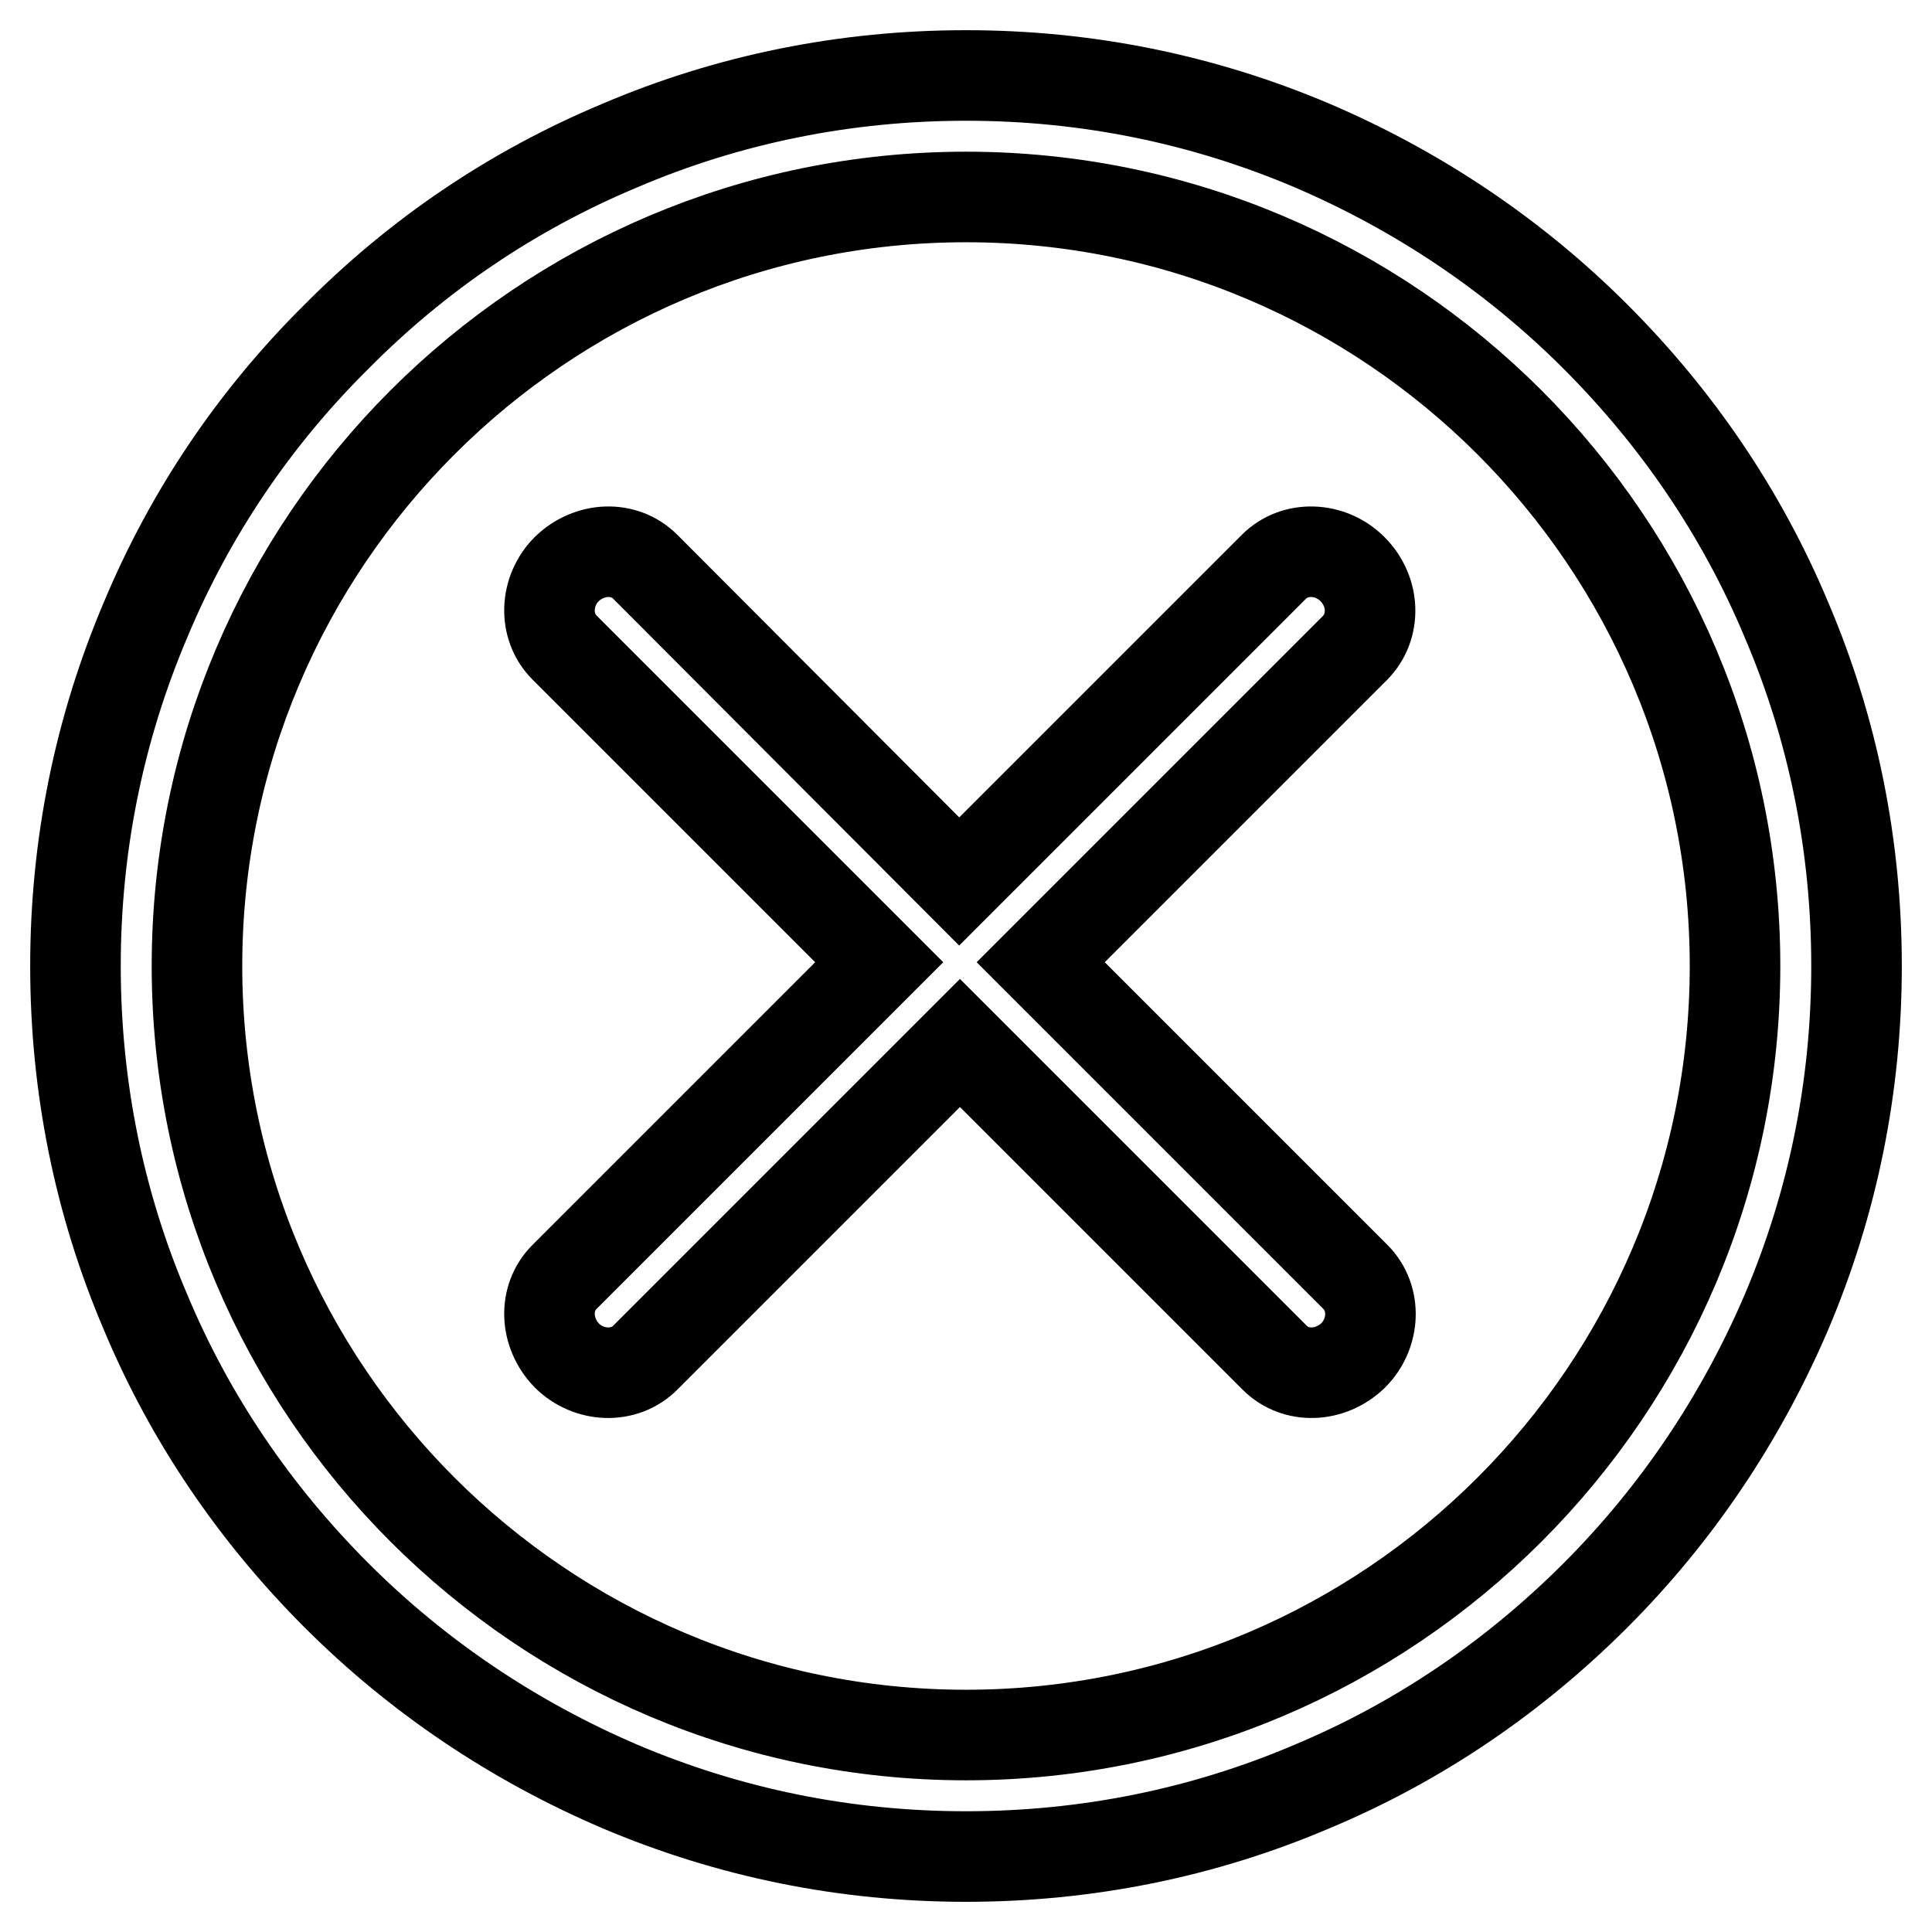 <?xml version="1.0" encoding="utf-8"?>
<!-- Svg Vector Icons : http://www.onlinewebfonts.com/icon -->
<!DOCTYPE svg PUBLIC "-//W3C//DTD SVG 1.1//EN" "http://www.w3.org/Graphics/SVG/1.1/DTD/svg11.dtd">
<svg version="1.1" xmlns="http://www.w3.org/2000/svg" xmlns:xlink="http://www.w3.org/1999/xlink" x="0px" y="0px" viewBox="0 0 256 256" enable-background="new 0 0 256 256" xml:space="preserve">
<g> <path stroke-width="12" fill-opacity="0" stroke="#000000"  d="M236.7,82.1c-5.9-14.1-14.5-26.7-25.3-37.5c-10.8-10.8-23.5-19.3-37.5-25.3c-14.6-6.2-30-9.3-45.9-9.3 c-15.9,0-31.4,3.1-45.9,9.3C68,25.2,55.4,33.7,44.6,44.6C33.7,55.4,25.2,68,19.3,82.1c-6.2,14.6-9.3,30-9.3,45.9 c0,15.9,3.1,31.4,9.3,45.9c5.9,14.1,14.5,26.7,25.3,37.5c10.8,10.8,23.5,19.3,37.5,25.3c14.6,6.2,30,9.3,45.9,9.3 c15.9,0,31.4-3.1,45.9-9.3c14.1-5.9,26.7-14.5,37.5-25.3c10.8-10.8,19.3-23.5,25.3-37.5c6.2-14.6,9.3-30,9.3-45.9 C246,112.1,242.9,96.6,236.7,82.1z M128,229.9c-56.2,0-101.9-45.7-101.9-101.9S71.8,26.1,128,26.1S229.9,71.8,229.9,128 S184.2,229.9,128,229.9z M179.2,75.4c-2.9-2.9-7.6-3.1-10.4-0.3l-41.7,41.7L85.5,75.1c-2.8-2.8-7.4-2.6-10.4,0.3 c-2.9,2.9-3.1,7.6-0.3,10.4l41.7,41.7l-41.7,41.7c-2.8,2.8-2.6,7.4,0.3,10.4c2.9,2.9,7.6,3.1,10.4,0.3l41.7-41.7l41.7,41.7 c2.8,2.8,7.4,2.6,10.4-0.3c2.9-2.9,3.1-7.6,0.3-10.4l-41.7-41.7l41.7-41.7C182.3,83,182.2,78.4,179.2,75.4z"/></g>
</svg>